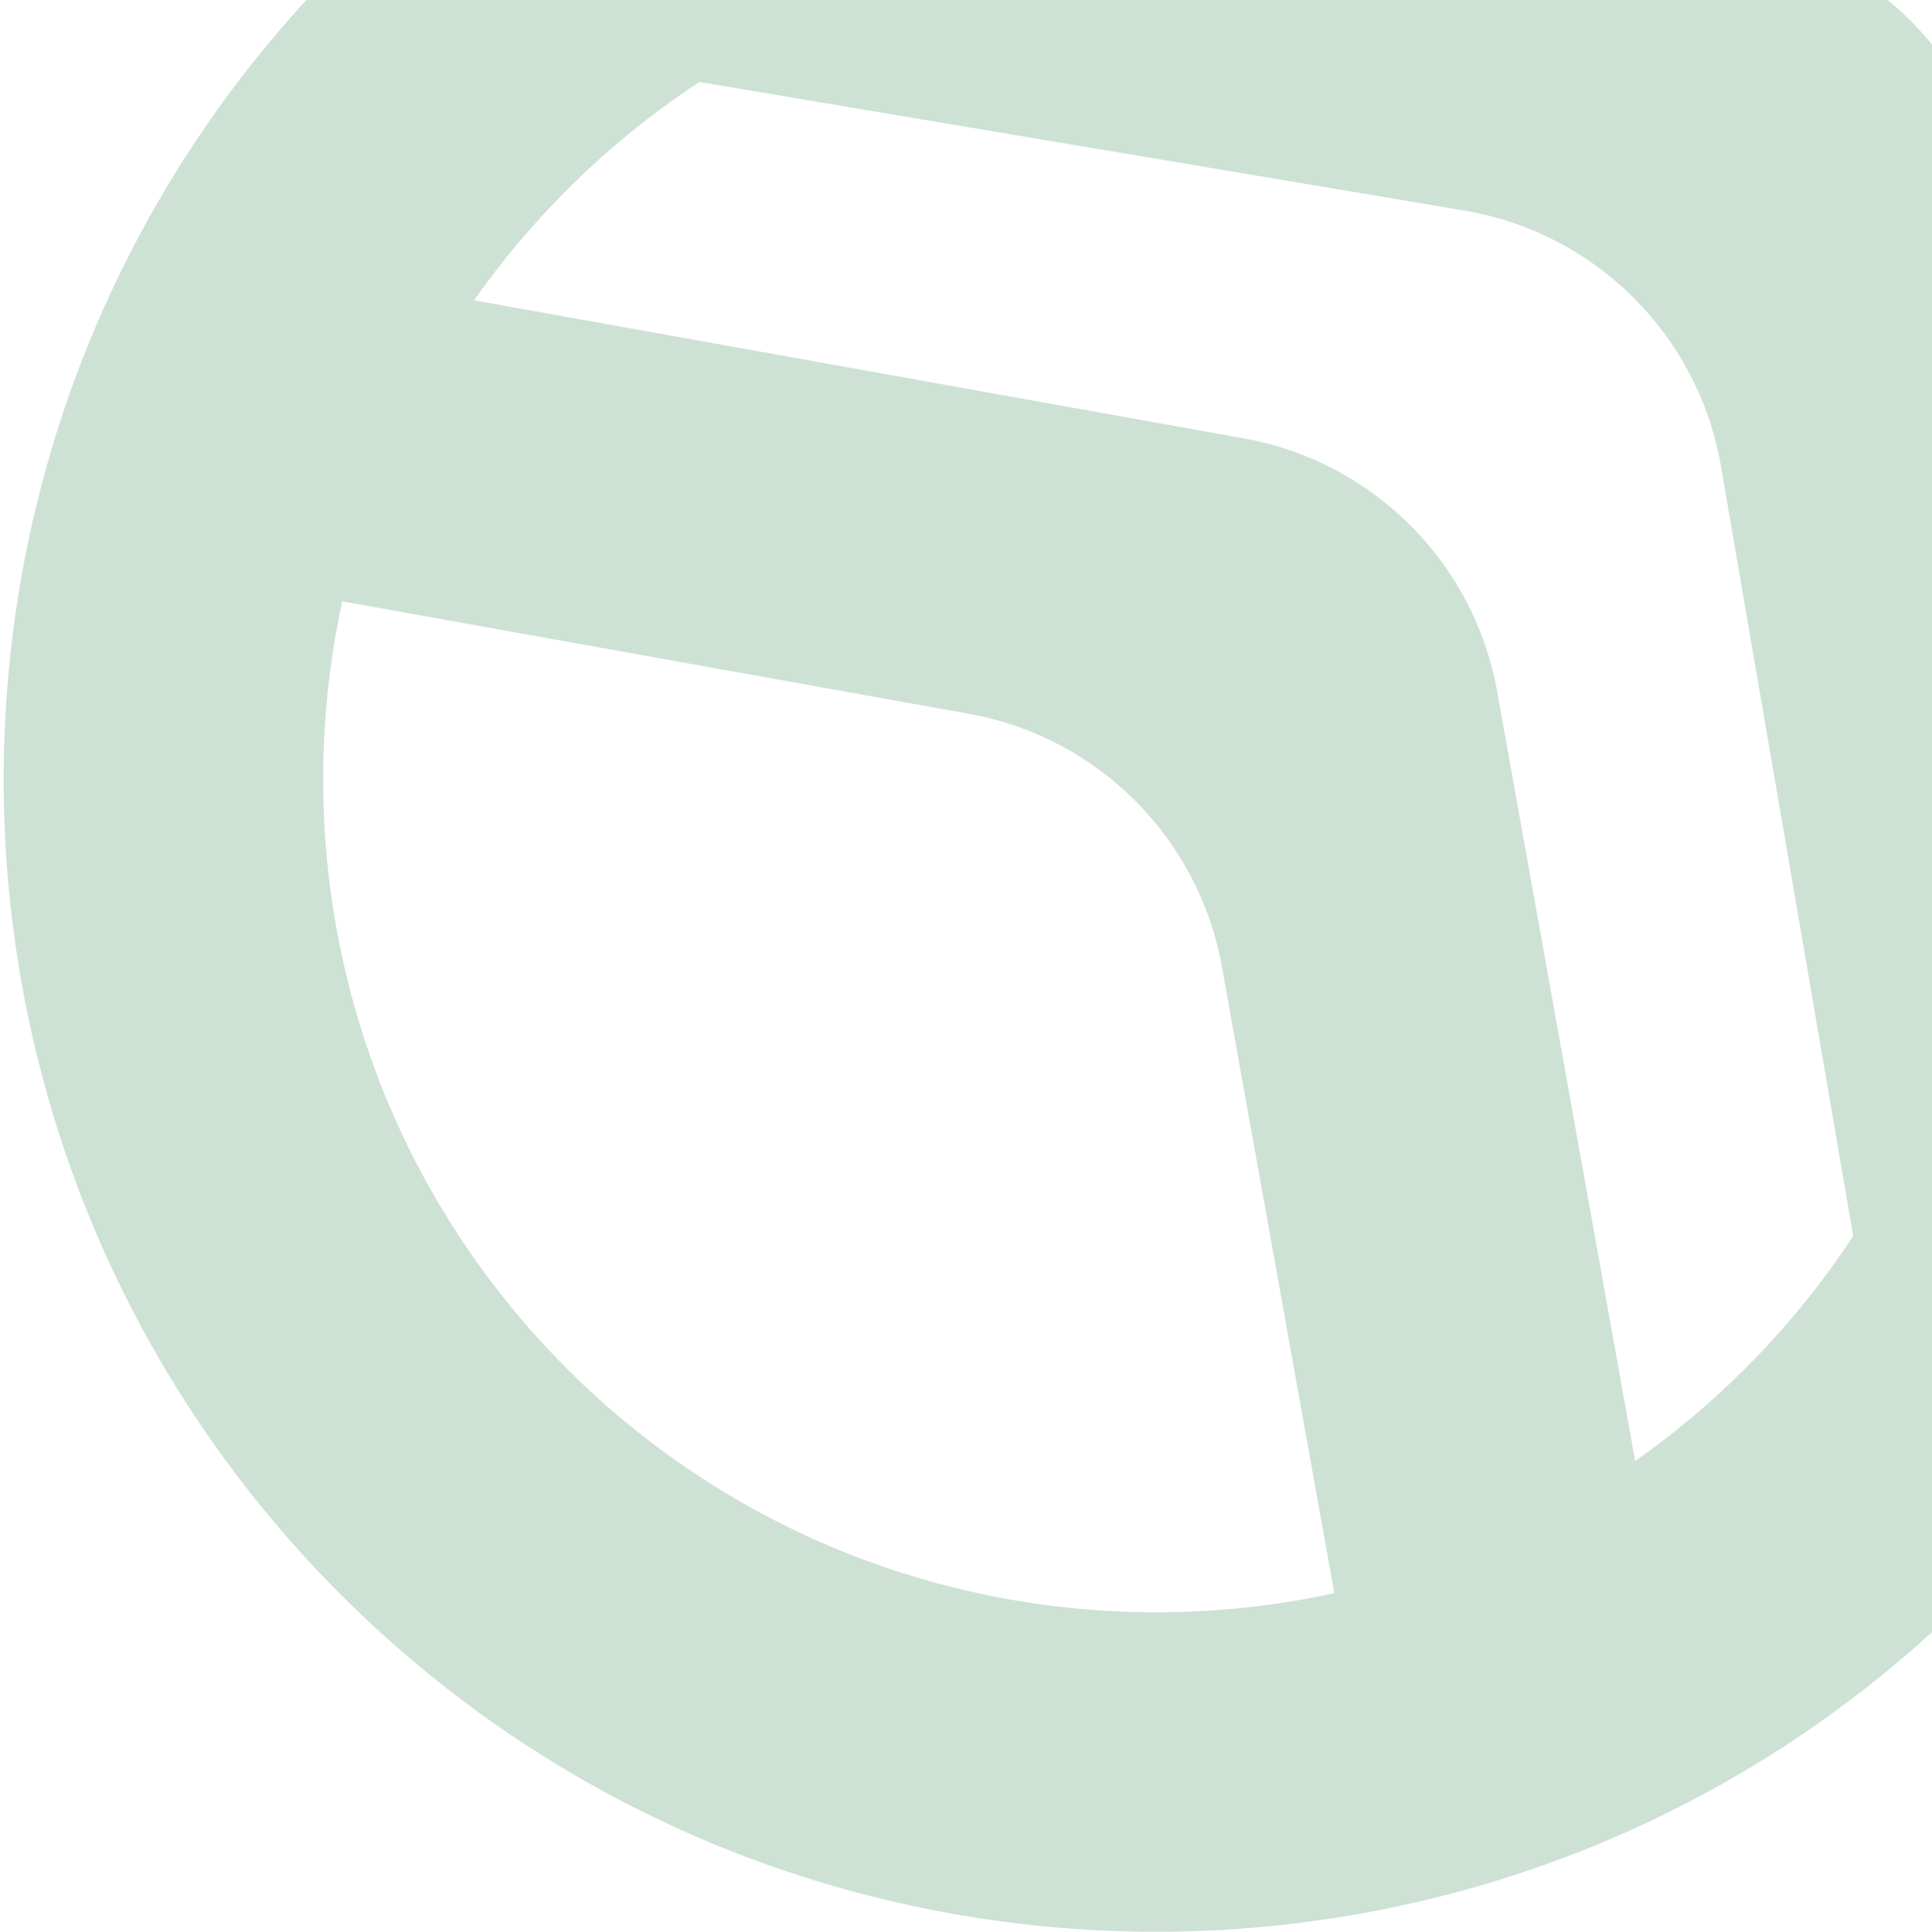 <svg width="160" height="160" viewBox="0 0 160 160" fill="none" xmlns="http://www.w3.org/2000/svg">
<path d="M48.736 -18.587L52.82 -20.9L144.147 -5.554C155.029 -3.722 163.564 4.779 165.435 15.654L181.202 107.442L178.876 111.553C174.645 119.032 169.385 125.93 163.256 132.059C126.028 169.287 65.452 169.287 28.224 132.059C-9.005 94.83 -9.005 34.255 28.224 -2.974C34.353 -9.103 41.251 -14.356 48.73 -18.594L48.736 -18.587ZM153.478 102.383L142.53 38.639C140.665 27.765 132.123 19.256 121.242 17.432L57.92 6.791C53.983 9.378 50.3 12.372 46.938 15.741C44.071 18.608 41.511 21.663 39.259 24.871L103.022 36.307C113.709 38.225 122.077 46.587 123.989 57.274L135.418 120.997C138.62 118.745 141.674 116.191 144.535 113.331C147.897 109.969 150.885 106.299 153.471 102.369L153.478 102.383ZM46.945 113.344C64.169 130.568 88.304 136.764 110.501 131.938L101.197 80.079C99.279 69.392 90.918 61.023 80.23 59.112L28.344 49.801C23.525 71.998 29.728 96.12 46.945 113.337V113.344Z" fill="#9EC5AC" fill-opacity="0.5"/>
</svg>
